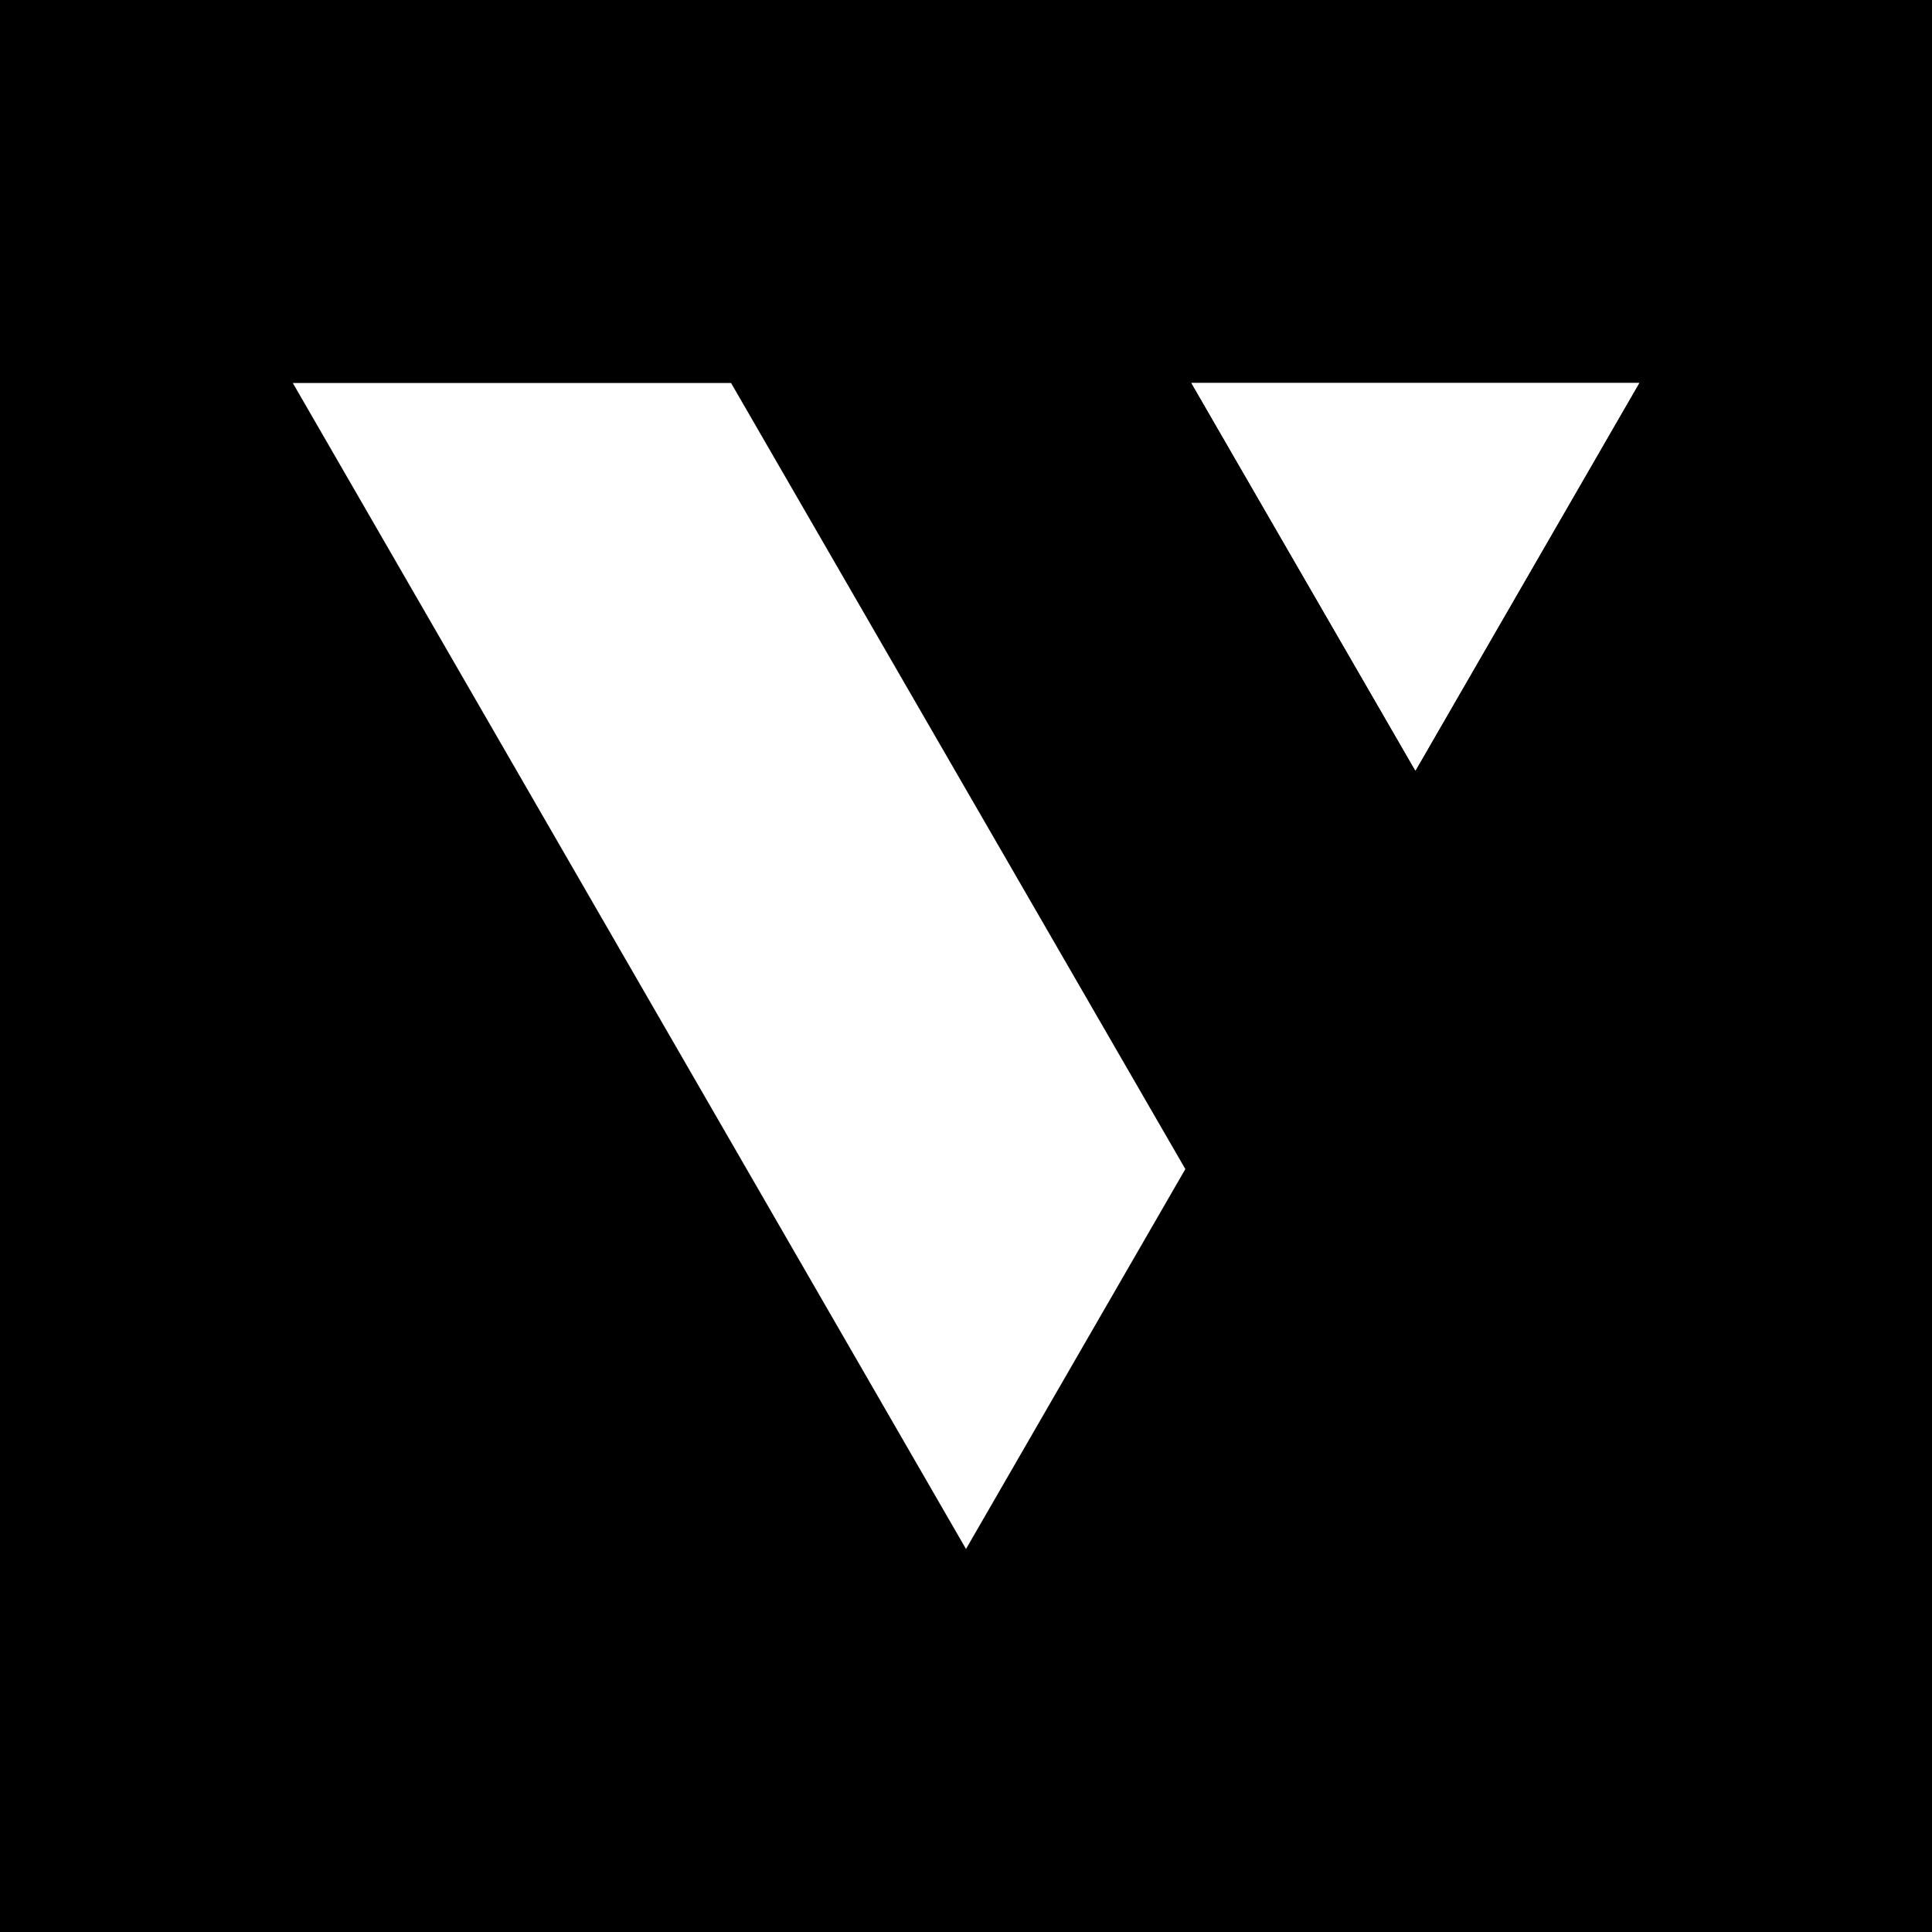 <?xml version="1.0" encoding="UTF-8"?>
<!DOCTYPE svg PUBLIC "-//W3C//DTD SVG 1.1//EN" "http://www.w3.org/Graphics/SVG/1.1/DTD/svg11.dtd">
<!-- Creator: CorelDRAW 2018 (64-Bit) -->
<svg xmlns="http://www.w3.org/2000/svg" xml:space="preserve" width="101.156mm" height="101.156mm" version="1.1" style="shape-rendering:geometricPrecision; text-rendering:geometricPrecision; image-rendering:optimizeQuality; fill-rule:evenodd; clip-rule:evenodd"
viewBox="0 0 161595.28 161595.28"
 xmlns:xlink="http://www.w3.org/1999/xlink">
 <defs>
  <style type="text/css">
   <![CDATA[
    .fil0 {fill:black}
    .fil1 {fill:white}
   ]]>
  </style>
 </defs>
 <g id="Layer_x0020_1">
  <polygon class="fil0" points="-0,0 161595.28,0 161595.28,161595.28 -0,161595.28 "/>
  <g id="_2591167920064">
   <polygon class="fil1" points="118386.96,64452.64 137103.27,32035.18 99652.77,32035.18 "/>
   <polygon class="fil1" points="80797.48,129559.78 99143.81,97783.23 61147.61,32035.18 24491.69,32035.18 52644.67,80797.48 "/>
   <polygon class="fil1" points="118386.96,64452.64 137103.27,32035.18 99652.77,32035.18 "/>
  </g>
 </g>
</svg>
